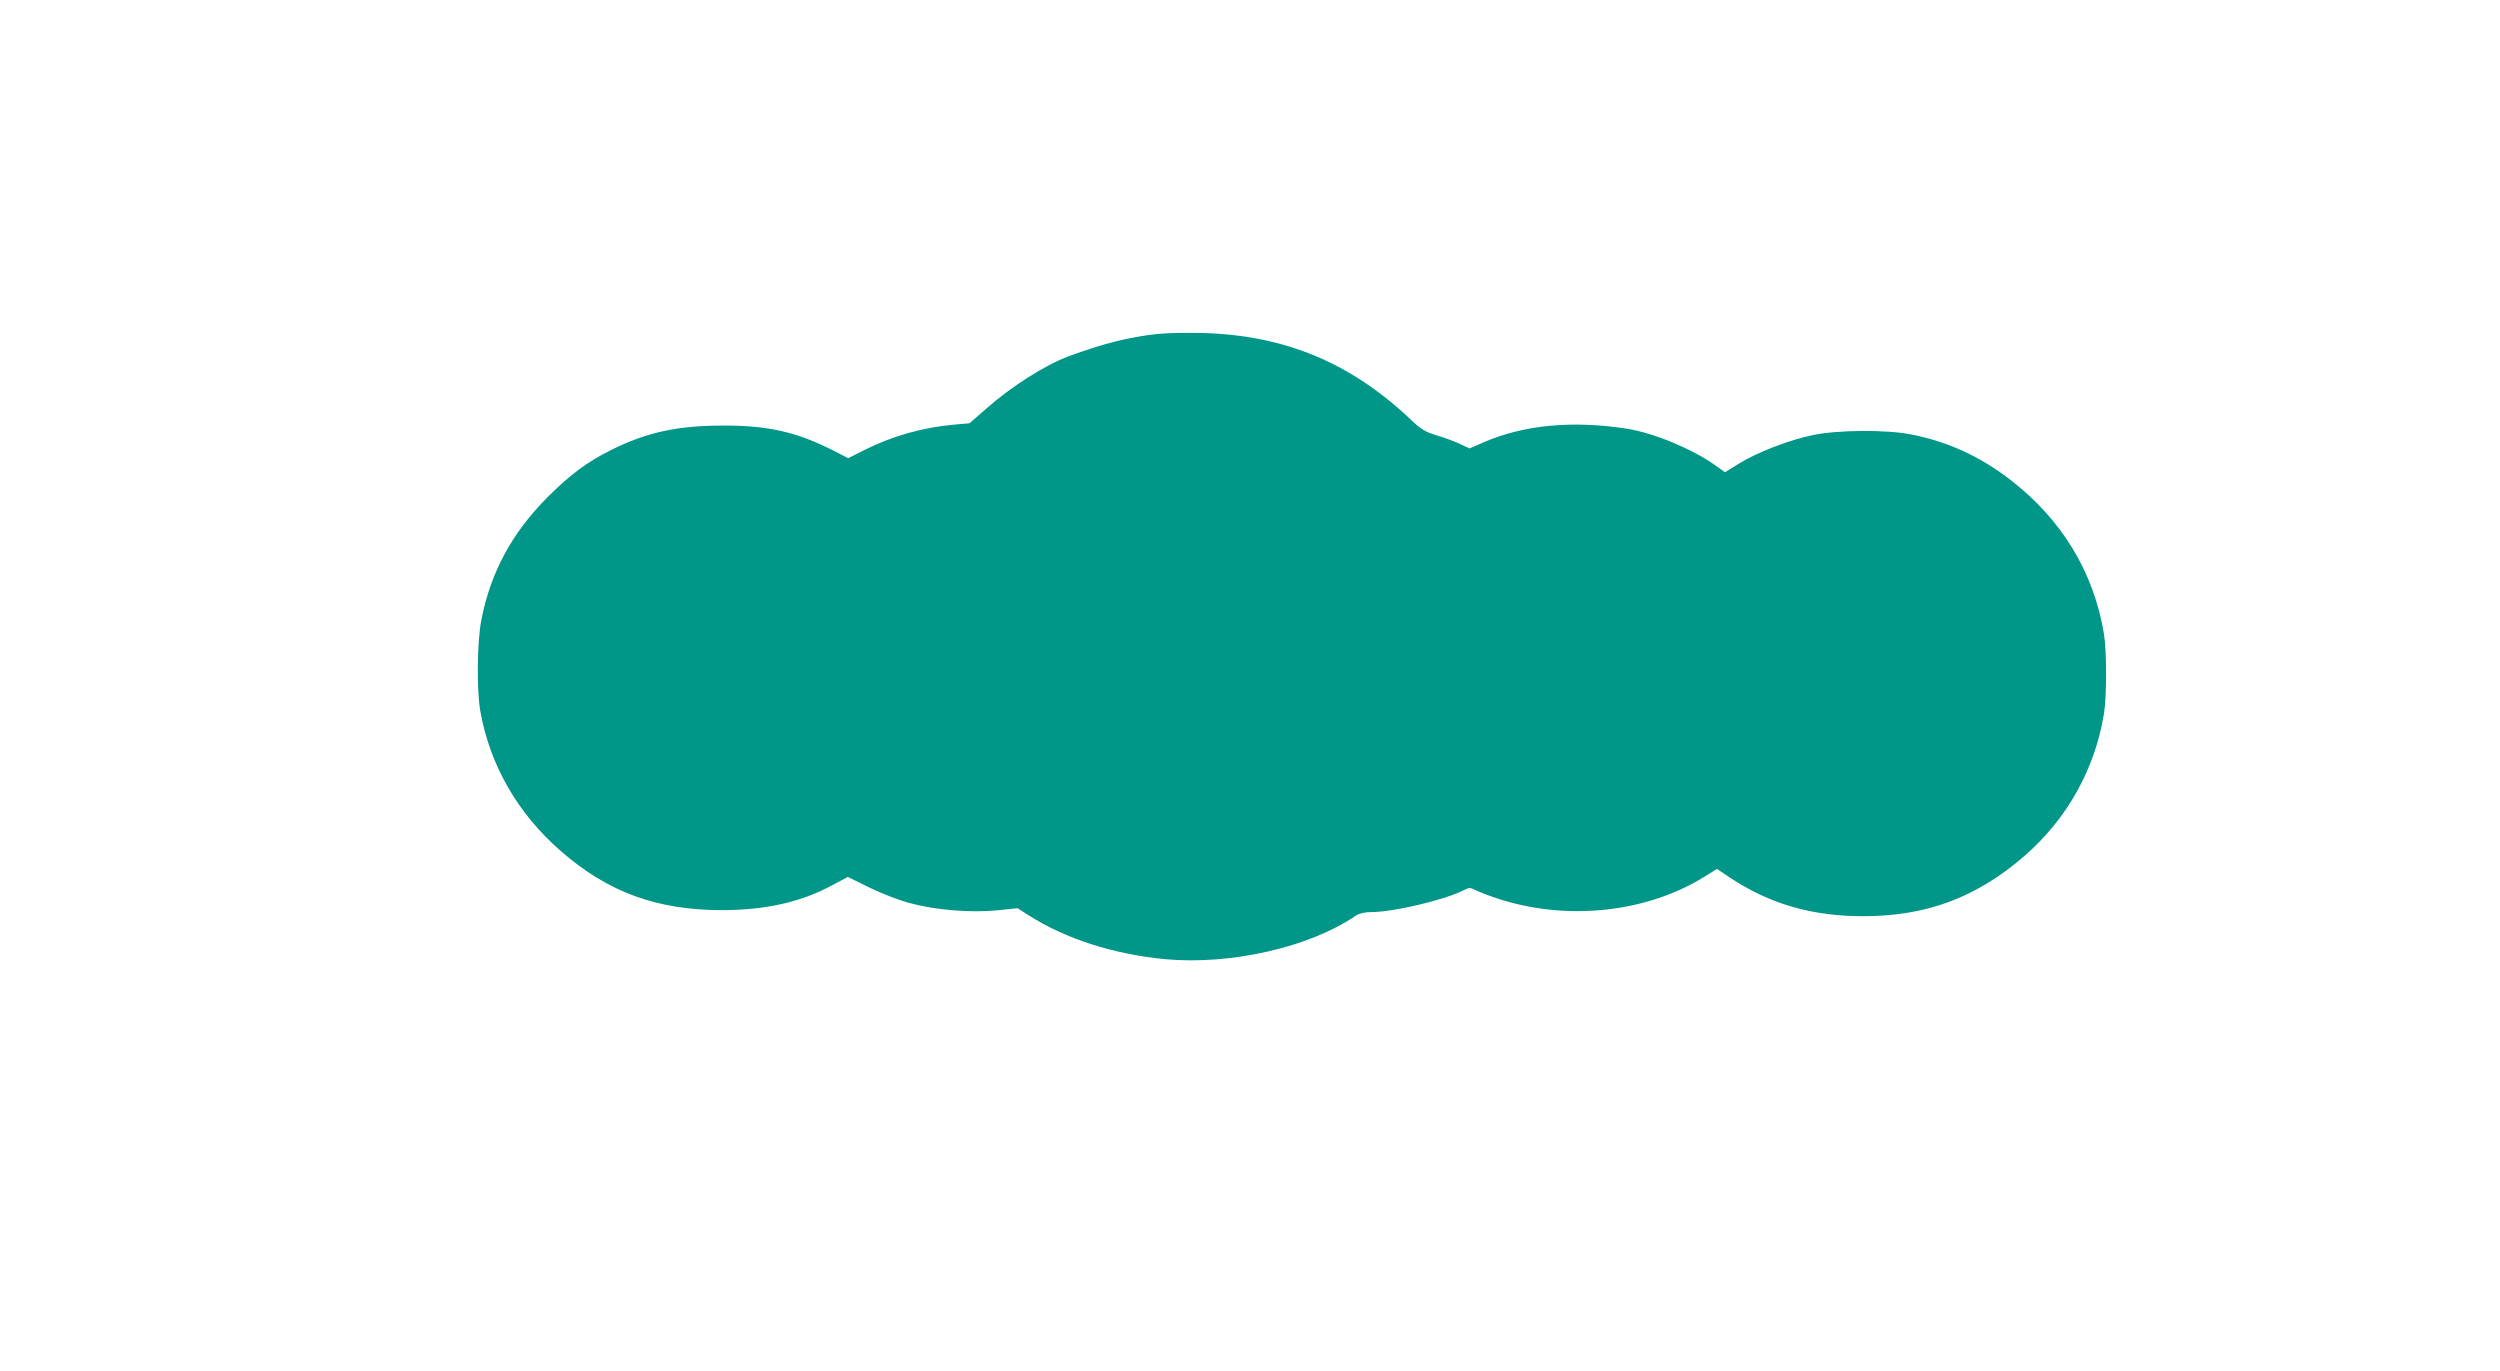 <?xml version="1.0" standalone="no"?>
<!DOCTYPE svg PUBLIC "-//W3C//DTD SVG 20010904//EN"
 "http://www.w3.org/TR/2001/REC-SVG-20010904/DTD/svg10.dtd">
<svg version="1.0" xmlns="http://www.w3.org/2000/svg"
 width="1280pt" height="702pt" viewBox="0 0 1280 702"
 preserveAspectRatio="xMidYMid meet">
<g transform="translate(0,702) scale(0.1,-0.1)"
fill="#009688" stroke="none">
<path d="M5925 5310 c-145 -16 -274 -48 -453 -114 -121 -45 -293 -154 -422
-268 l-86 -75 -79 -7 c-163 -15 -314 -58 -457 -129 l-85 -43 -74 38 c-189 96
-337 130 -565 129 -236 0 -392 -34 -575 -125 -122 -61 -209 -125 -325 -241
-184 -185 -293 -387 -340 -632 -21 -108 -24 -356 -5 -463 49 -277 191 -525
413 -718 242 -211 493 -302 827 -302 221 1 398 40 559 126 l83 44 112 -55 c62
-30 154 -66 206 -79 132 -36 313 -50 446 -37 l105 11 53 -34 c192 -123 436
-201 702 -227 336 -31 741 61 977 223 17 11 44 18 76 18 117 0 379 62 478 113
26 13 32 13 58 0 16 -8 61 -26 100 -39 354 -121 767 -81 1069 105 l68 42 67
-45 c205 -135 420 -197 682 -197 324 0 580 96 826 309 218 191 359 442 406
726 15 91 15 321 0 412 -52 314 -216 584 -476 785 -155 121 -325 199 -513 235
-127 25 -376 23 -503 -4 -120 -25 -284 -88 -377 -146 l-71 -44 -49 35 c-117
84 -315 166 -453 188 -276 43 -525 20 -730 -68 l-76 -33 -49 23 c-28 13 -81
33 -120 44 -58 18 -80 31 -130 79 -308 292 -644 433 -1067 445 -84 2 -189 0
-233 -5z"/>
</g>
</svg>
